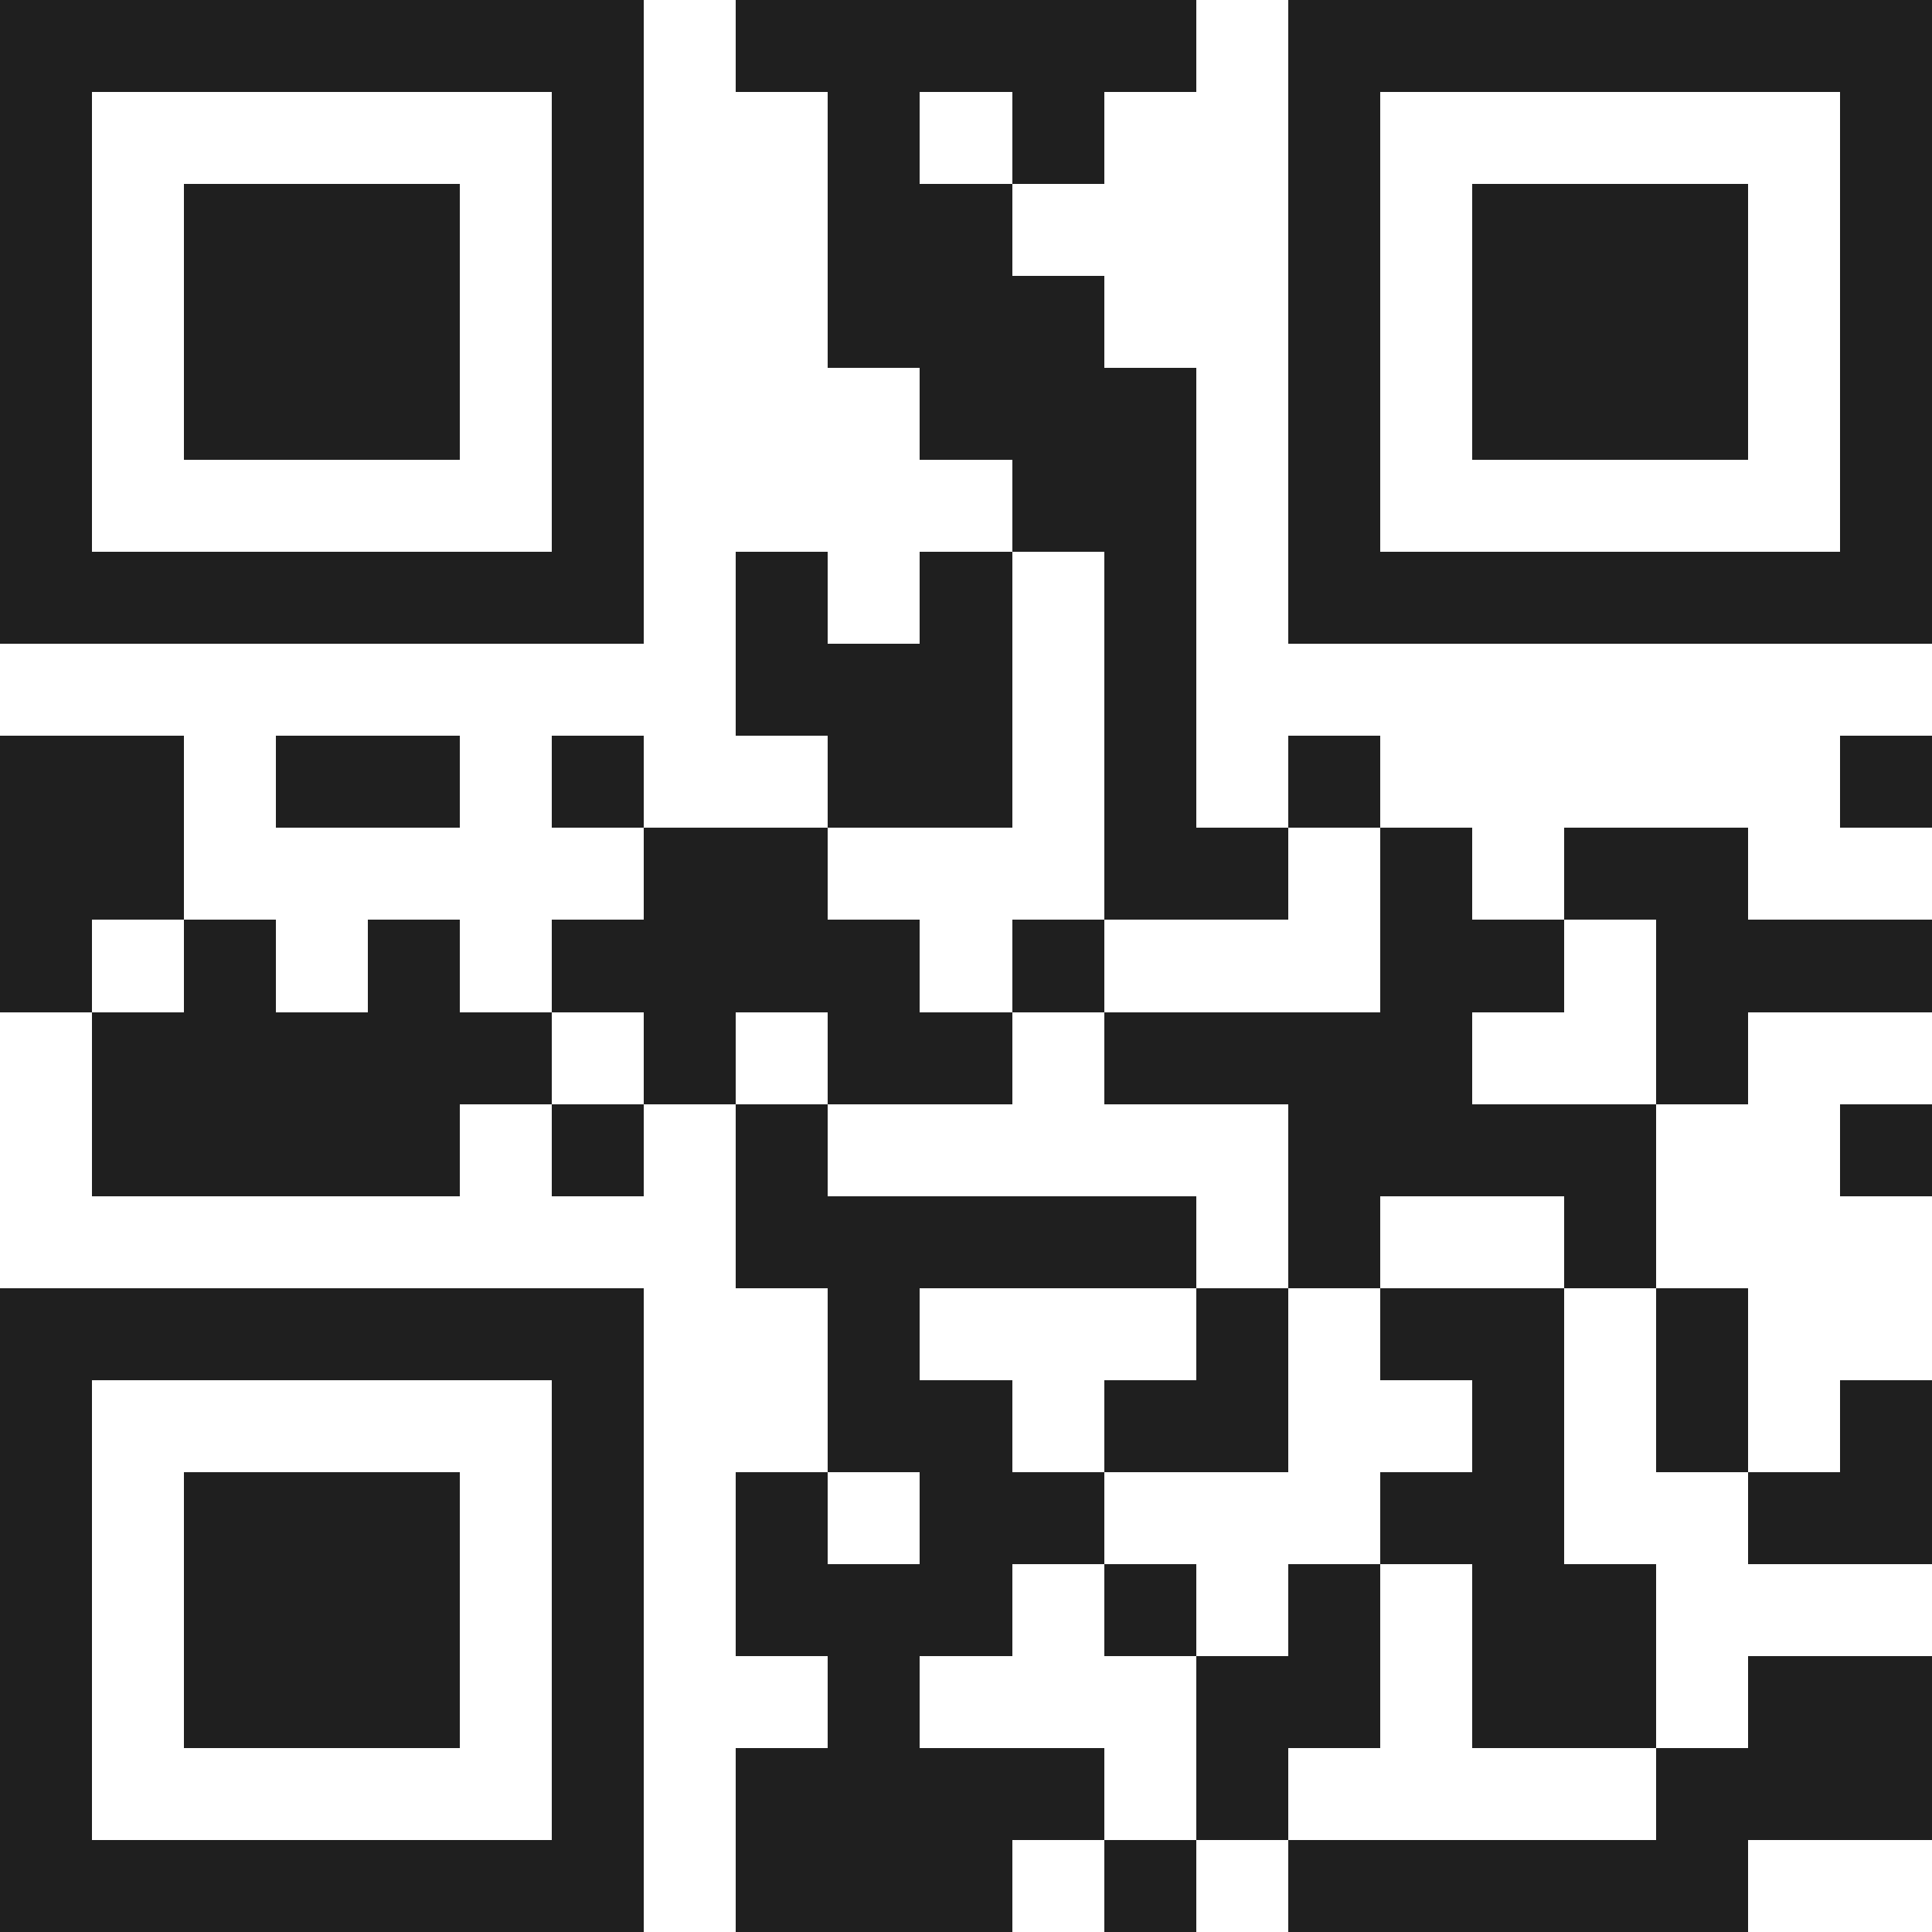 <svg xmlns="http://www.w3.org/2000/svg" viewBox="0 0 21 21" shape-rendering="crispEdges"><path fill="#ffffff" d="M0 0h21v21H0z"/><path stroke="#1f1f1f" d="M0 0.5h7m1 0h5m1 0h7M0 1.5h1m5 0h1m2 0h1m1 0h1m2 0h1m5 0h1M0 2.5h1m1 0h3m1 0h1m2 0h2m3 0h1m1 0h3m1 0h1M0 3.5h1m1 0h3m1 0h1m2 0h3m2 0h1m1 0h3m1 0h1M0 4.5h1m1 0h3m1 0h1m3 0h3m1 0h1m1 0h3m1 0h1M0 5.5h1m5 0h1m4 0h2m1 0h1m5 0h1M0 6.5h7m1 0h1m1 0h1m1 0h1m1 0h7M8 7.5h3m1 0h1M0 8.5h2m1 0h2m1 0h1m2 0h2m1 0h1m1 0h1m5 0h1M0 9.5h2m5 0h2m3 0h2m1 0h1m1 0h2M0 10.5h1m1 0h1m1 0h1m1 0h4m1 0h1m3 0h2m1 0h3M1 11.5h5m1 0h1m1 0h2m1 0h4m2 0h1M1 12.5h4m1 0h1m1 0h1m5 0h4m2 0h1M8 13.5h5m1 0h1m2 0h1M0 14.5h7m2 0h1m3 0h1m1 0h2m1 0h1M0 15.5h1m5 0h1m2 0h2m1 0h2m2 0h1m1 0h1m1 0h1M0 16.5h1m1 0h3m1 0h1m1 0h1m1 0h2m3 0h2m2 0h2M0 17.5h1m1 0h3m1 0h1m1 0h3m1 0h1m1 0h1m1 0h2M0 18.5h1m1 0h3m1 0h1m2 0h1m3 0h2m1 0h2m1 0h2M0 19.5h1m5 0h1m1 0h4m1 0h1m4 0h3M0 20.5h7m1 0h3m1 0h1m1 0h5"/></svg>
